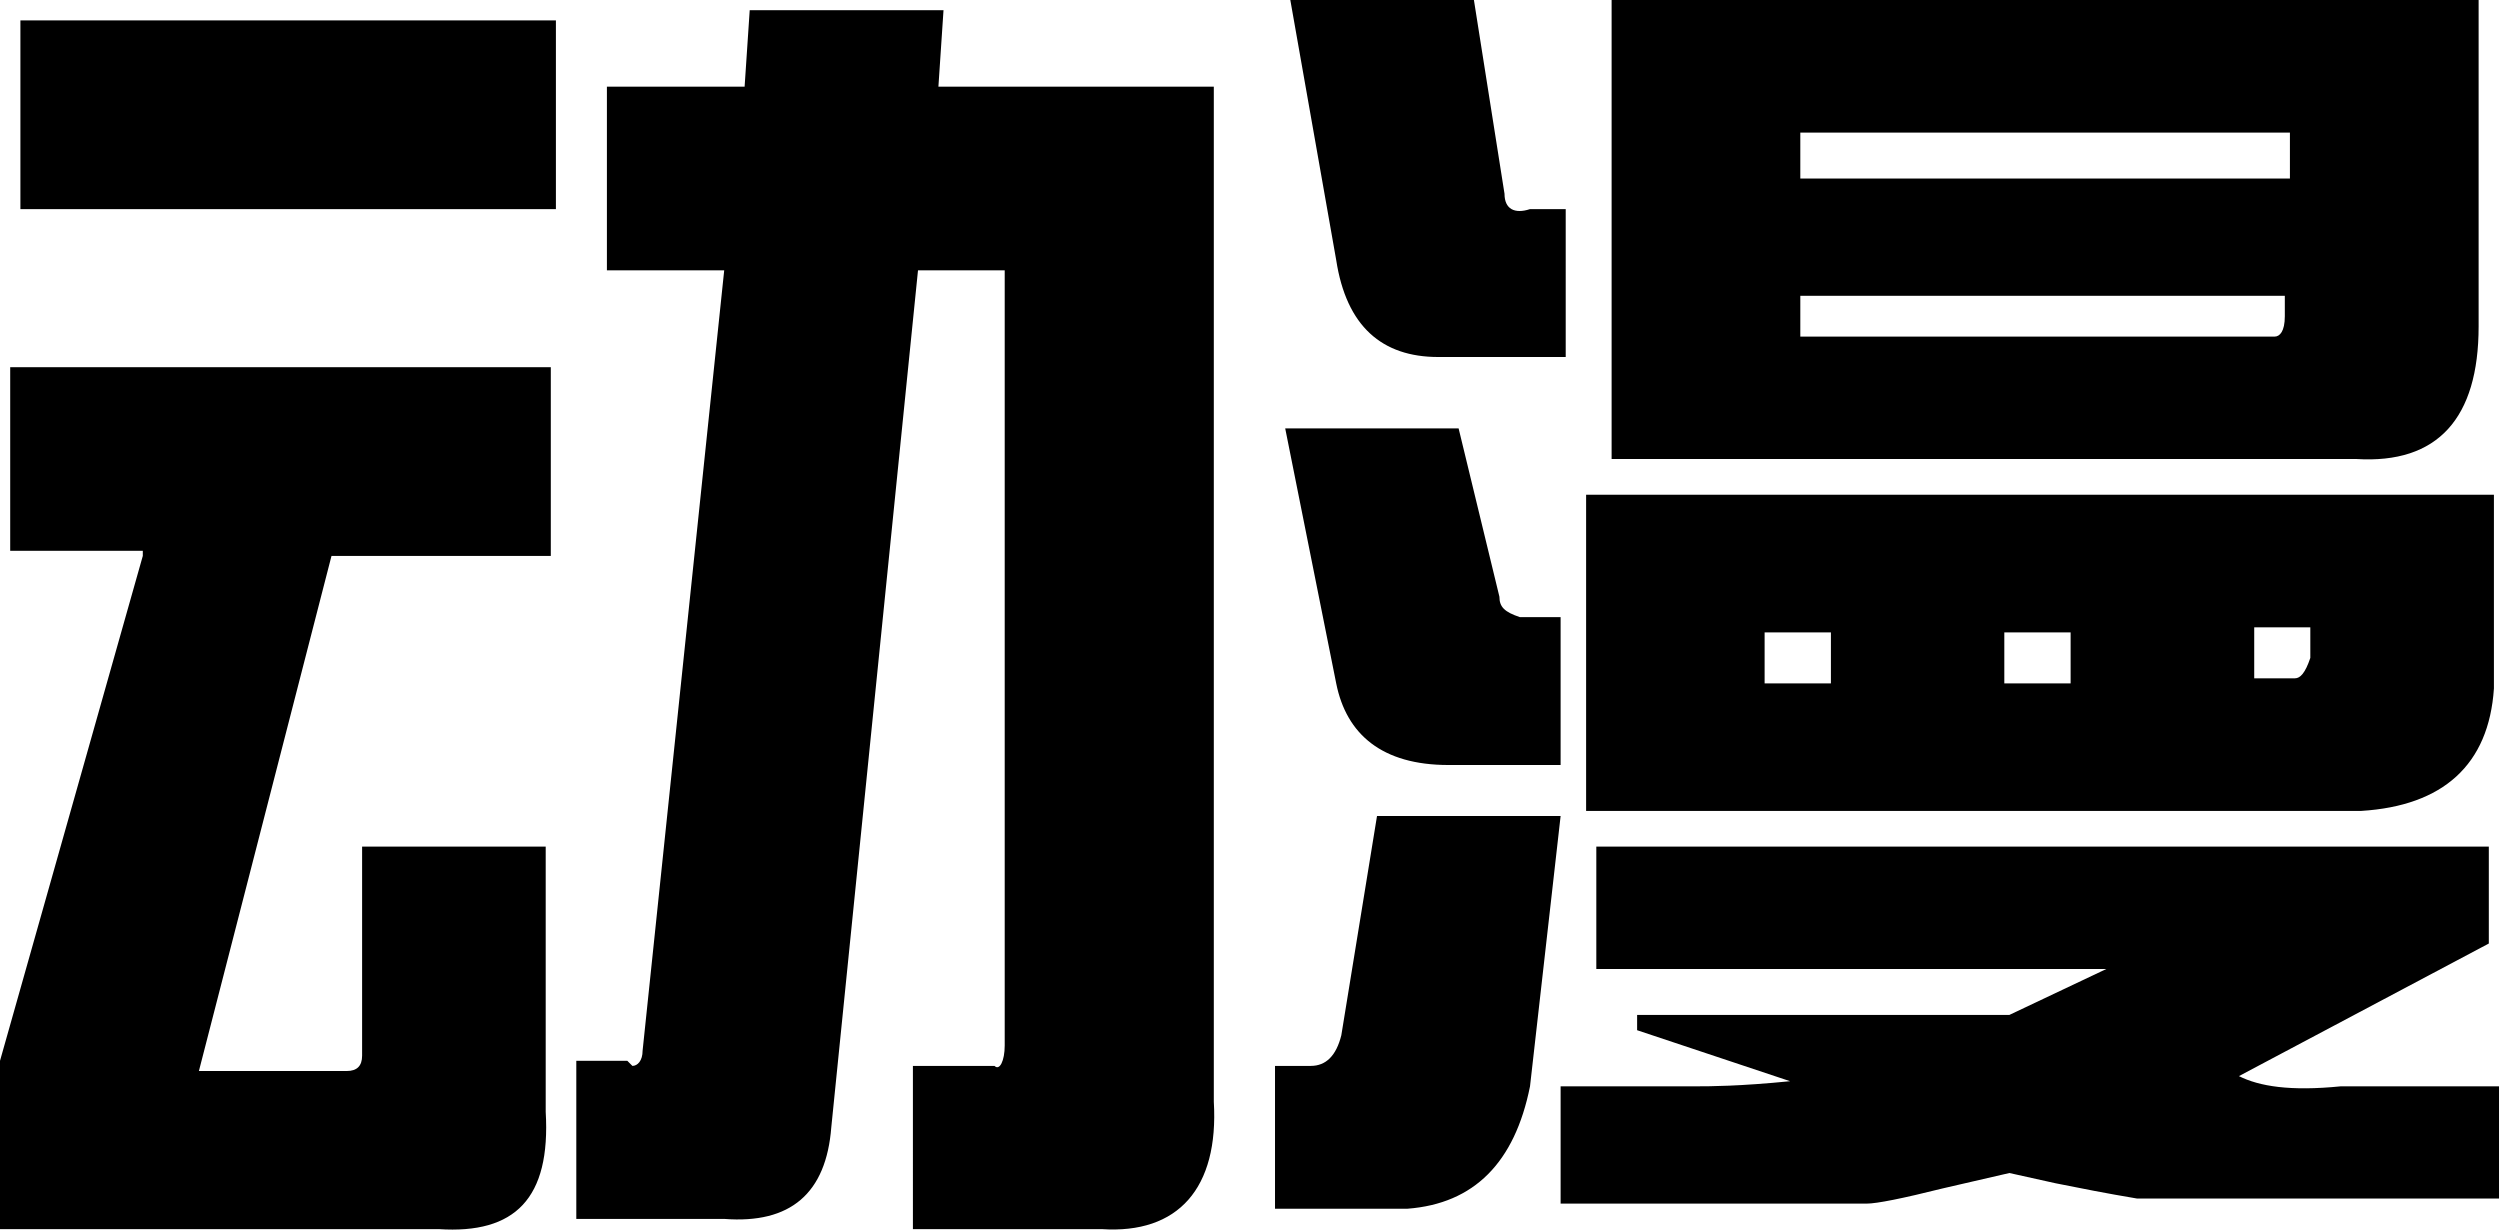 <?xml version="1.0" standalone="no"?><!DOCTYPE svg PUBLIC "-//W3C//DTD SVG 1.1//EN" "http://www.w3.org/Graphics/SVG/1.1/DTD/svg11.dtd"><svg t="1754638505768" class="icon" viewBox="0 0 2082 1024" version="1.1" xmlns="http://www.w3.org/2000/svg" p-id="6309" xmlns:xlink="http://www.w3.org/1999/xlink" width="406.641" height="200"><path d="M603.119 225.108l-67.957 649.84c0 8.495-4.247 12.742-8.495 12.742l-4.247-4.247-42.473 0 0 131.667 123.172 0c55.215 4.247 84.946-21.237 89.194-76.452L764.517 225.108l72.204 0 0 645.592c0 12.742-4.247 21.237-8.495 16.989l-67.957 0L760.27 1023.604l157.151 0c63.71 4.247 97.688-33.979 93.441-106.183L1010.862 72.204l-229.355 0 4.247-63.71-161.398 0-4.247 63.71-114.678 0 0 152.903 0 0L603.119 225.108zM462.958 174.14 462.958 16.989 16.989 16.989 16.989 174.14 462.958 174.14zM118.925 462.958 0 883.442 0 1023.604l365.269 0c63.71 4.247 93.441-25.484 89.194-97.688l0-220.861L301.56 705.055l0 174.14c0 8.495-4.247 12.742-12.742 12.742L165.645 891.937l110.43-428.979 182.635 0L458.71 305.807 8.495 305.807l0 152.903L118.925 458.71z" p-id="6310"></path><path d="M1112.798 216.613c8.495 55.215 38.226 80.699 84.946 80.699l106.183 0L1303.927 174.14 1274.196 174.14c-12.742 4.247-21.237 0-21.237-12.742l-25.484-161.398-152.903 0L1112.798 216.613zM1342.153 382.259l620.109 0c67.957 4.247 101.936-33.979 101.936-110.43l0-271.828-722.044 0L1342.153 382.259zM1907.046 148.656l-407.743 0L1499.304 110.43l407.743 0L1907.046 148.656zM1902.799 263.334c0 12.742-4.247 16.989-8.495 16.989l-395.001 0L1499.304 246.344l403.495 0L1902.799 263.334zM1112.798 569.141c8.495 42.473 38.226 67.957 93.441 67.957l93.441 0 0-123.172-33.979 0c-12.742-4.247-16.989-8.495-16.989-16.989l-33.979-140.162-144.409 0L1112.798 569.141zM1320.916 675.324l645.592 0c67.957-4.247 106.183-38.226 110.43-101.936L2076.939 411.99 1320.916 411.99 1320.916 675.324zM1524.787 569.141l-55.215 0 0-42.473 55.215 0L1524.787 569.141zM1724.411 569.141l-55.215 0 0-42.473 55.215 0L1724.411 569.141zM1924.035 547.904c-4.247 12.742-8.495 16.989-12.742 16.989l-33.979 0 0-42.473 46.721 0L1924.035 547.904zM1146.776 679.571l-29.731 182.635c-4.247 16.989-12.742 25.484-25.484 25.484L1061.83 887.69l0 118.925 110.43 0c55.215-4.247 89.194-38.226 101.936-101.936l25.484-225.108L1146.776 679.571zM1329.411 806.991l424.732 0-80.699 38.226-310.054 0 0 12.742 127.42 42.473c-42.473 4.247-67.957 4.247-76.452 4.247l-114.678 0 0 97.688 254.839 0c8.495 0 29.731-4.247 63.71-12.742l55.215-12.742 38.226 8.495c21.237 4.247 42.473 8.495 67.957 12.742L2081.186 998.12l0-93.441-131.667 0c-42.473 4.247-67.957 0-84.946-8.495l208.119-110.43 0-80.699L1329.411 705.055 1329.411 806.991z" p-id="6311"></path></svg>